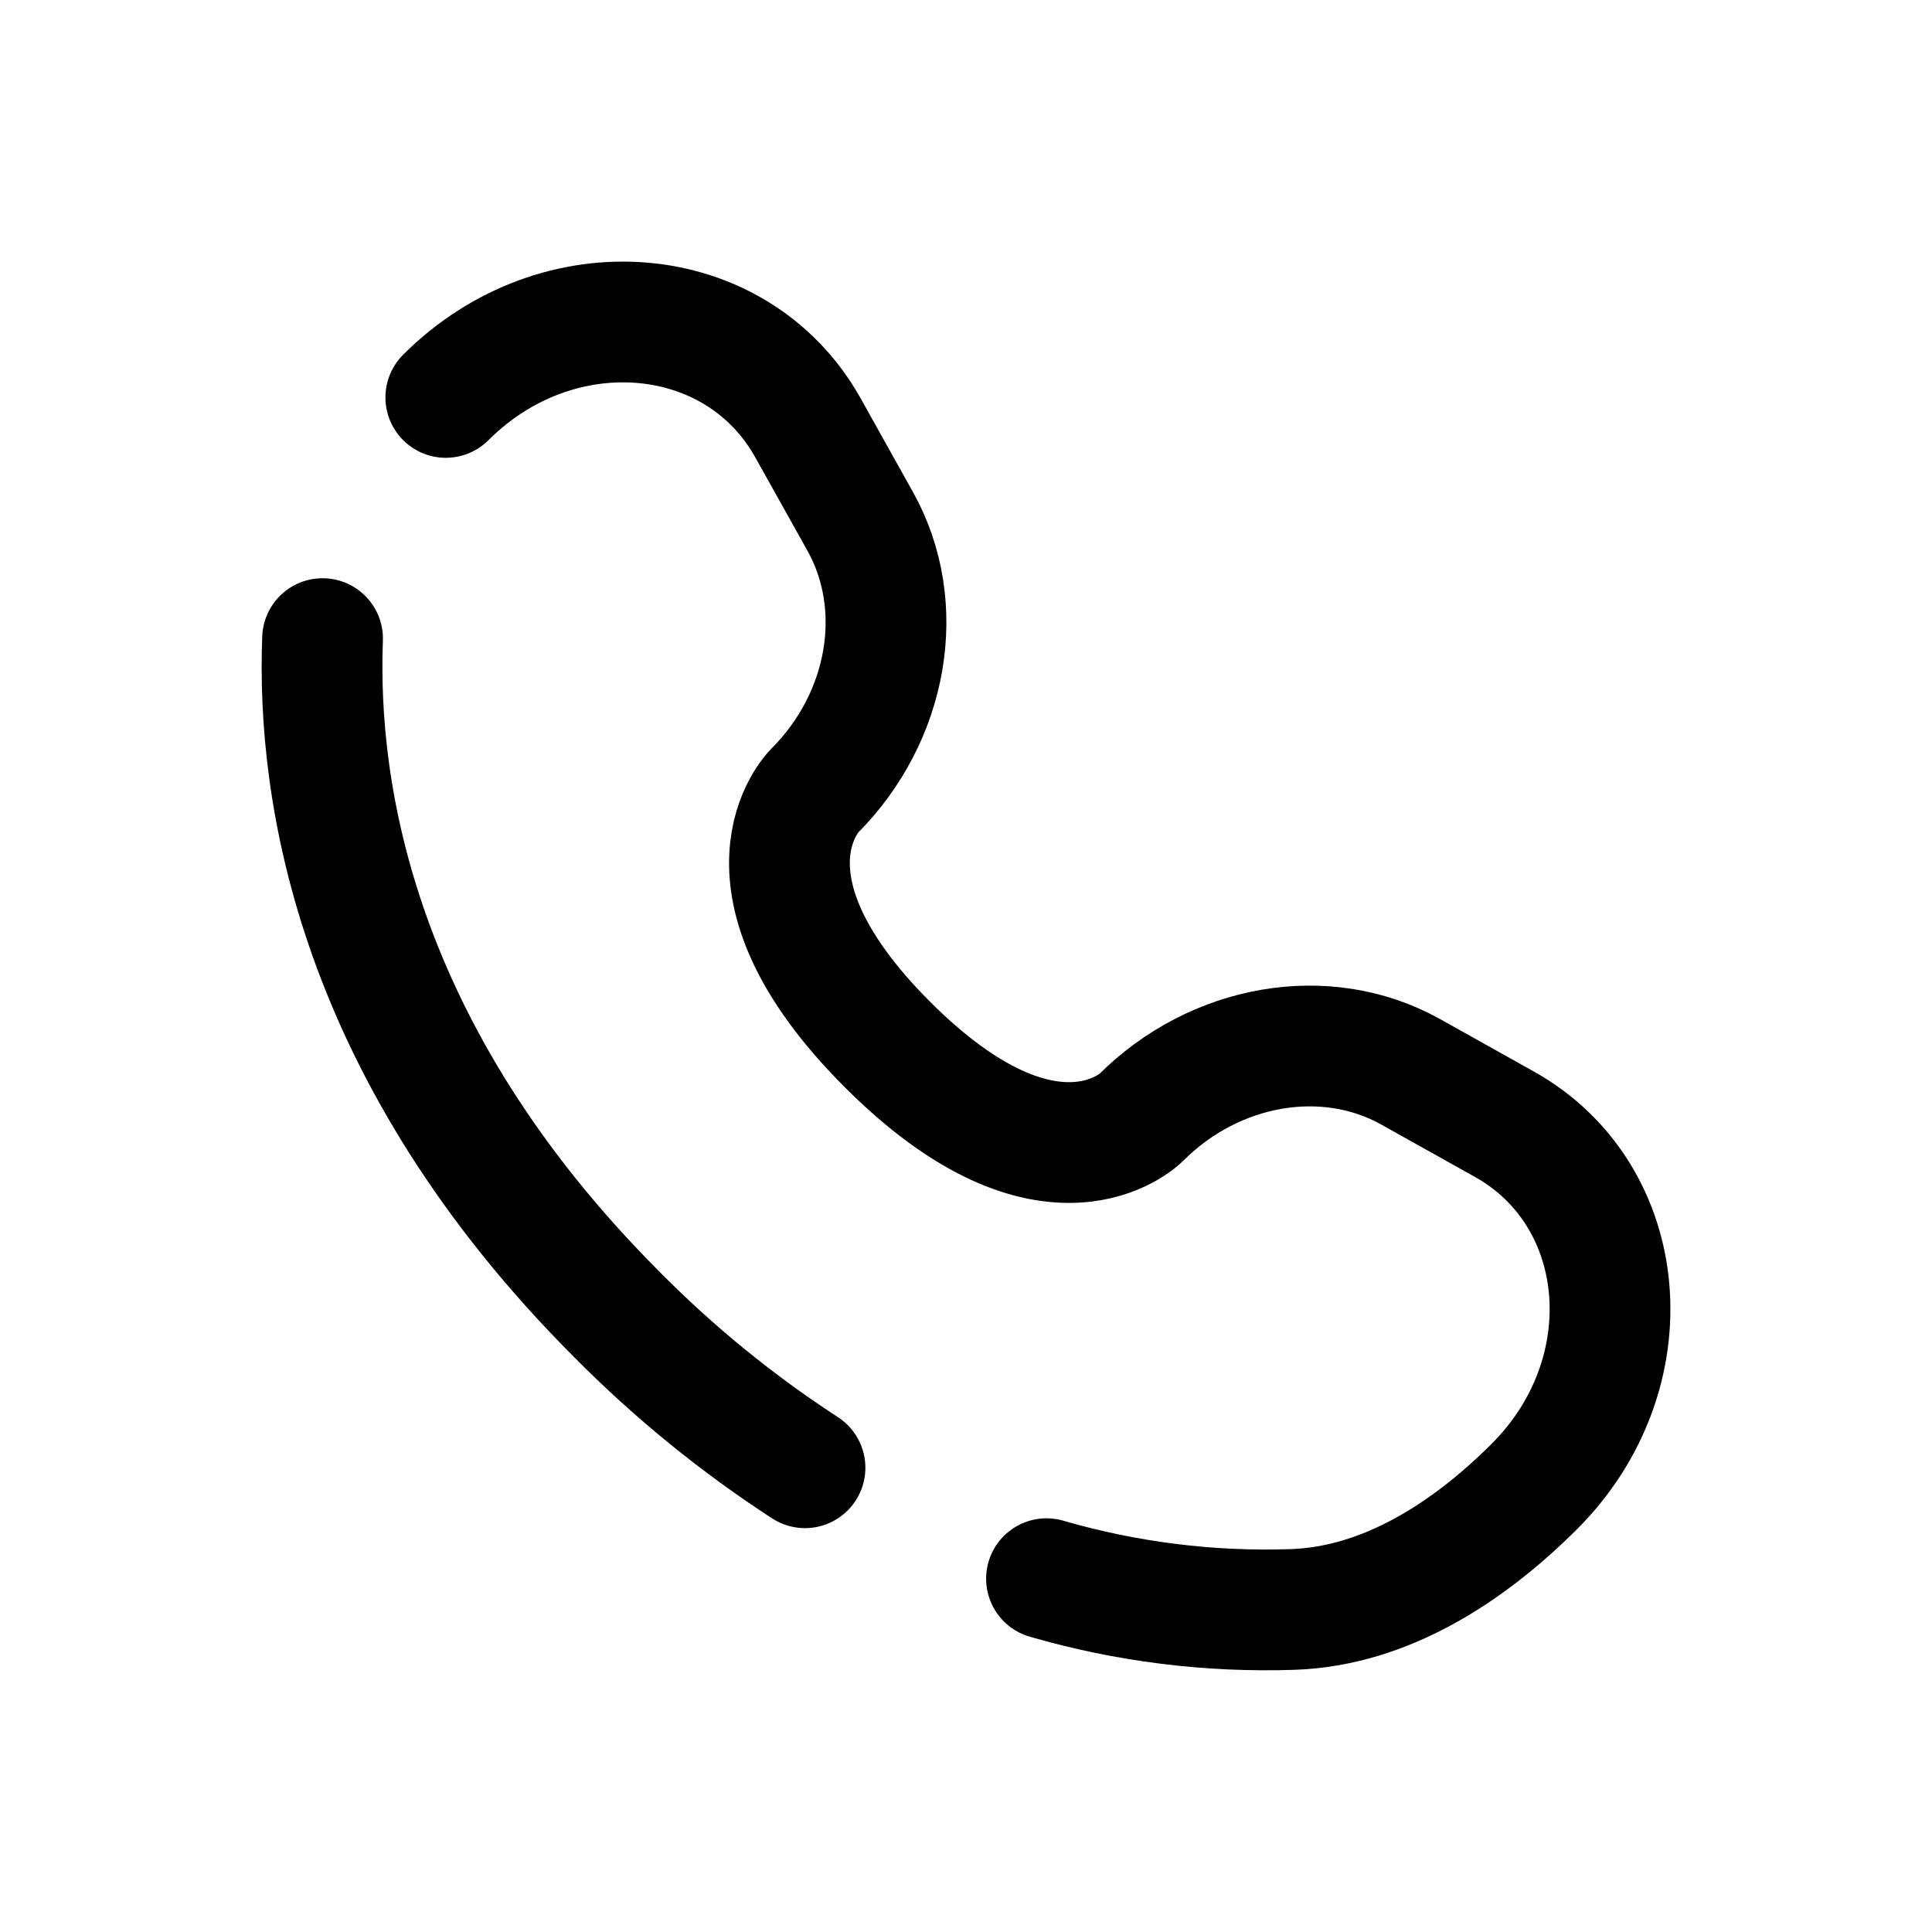 <?xml version="1.0" encoding="UTF-8"?>
<svg xmlns="http://www.w3.org/2000/svg" width="24" height="24" viewBox="0 0 24 24" fill="none">
  <path d="M4.007 7.933C3.934 9.841 4.417 13.082 7.667 16.333C8.375 17.048 9.157 17.685 10 18.233M5.538 4.937C6.931 3.544 9.153 3.731 10.038 5.317L10.687 6.479C11.272 7.529 11.037 8.905 10.115 9.828C10.115 9.828 8.995 10.947 11.025 12.976C13.052 15.003 14.172 13.886 14.172 13.886C15.095 12.963 16.472 12.728 17.521 13.313L18.684 13.963C20.269 14.847 20.456 17.069 19.063 18.463C18.226 19.299 17.2 19.951 16.067 19.993C15.03 20.029 13.995 19.9 13 19.611" stroke="black" stroke-width="1.5" stroke-linecap="round"></path>
</svg>
